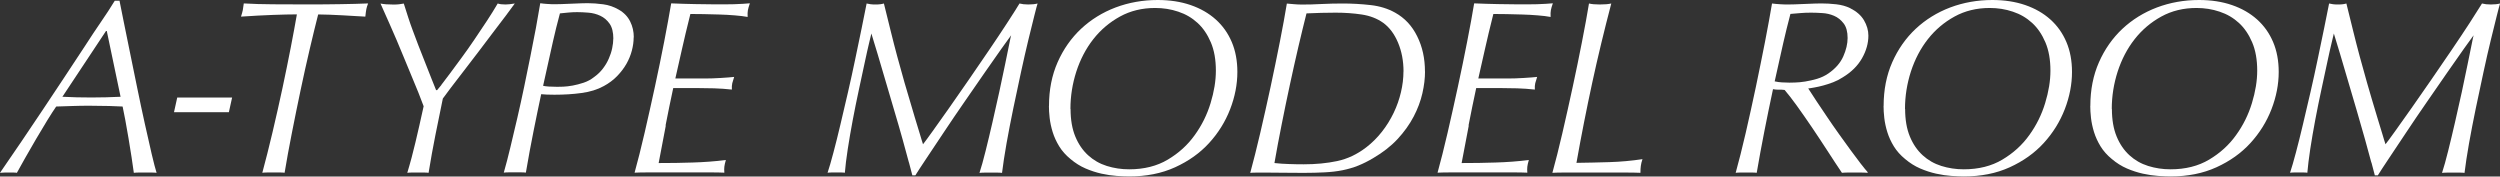 <?xml version="1.0" encoding="UTF-8"?><svg id="_レイヤー_2" xmlns="http://www.w3.org/2000/svg" viewBox="0 0 379.03 26.76"><rect x="0" y="0" width="379.03" height="26.76" fill="#333333" stroke="none"/><defs><style>.cls-1{fill:#fff;}</style></defs><path class="cls-1" d="M23.75,26.2c-.25-.03-.52-.04-.8-.04h-1.88c-.27,0-.53.01-.78.04-.08-.6-.19-1.39-.34-2.35-.15-.97-.31-1.94-.47-2.92-.17-.98-.33-1.9-.49-2.77-.17-.87-.3-1.54-.4-2.01-.38-.02-1.05-.05-2.01-.08-.96-.02-1.98-.04-3.04-.04-.84,0-1.67.01-2.51.04-.84.03-1.67.05-2.51.08-.35.5-.8,1.2-1.35,2.09-.55.89-1.11,1.83-1.69,2.82-.58.99-1.14,1.96-1.67,2.9-.53.94-.95,1.69-1.25,2.24-.18-.03-.35-.04-.53-.04H.72c-.2,0-.44.01-.72.04,2.18-3.16,4.33-6.32,6.44-9.49,2.11-3.16,4.25-6.39,6.4-9.67.94-1.46,1.77-2.7,2.49-3.75.72-1.04,1.41-2.1,2.07-3.18h.72c.13.65.33,1.67.61,3.05.28,1.38.6,2.94.95,4.67.35,1.73.73,3.56,1.12,5.48.39,1.92.78,3.74,1.16,5.46s.73,3.25,1.04,4.59c.32,1.34.56,2.29.74,2.84ZM16.07,4.7l-6.61,9.97c1.44.08,2.91.11,4.41.11s2.94-.04,4.41-.11l-2.09-9.97h-.11Z"/><path class="cls-1" d="M34.7,17.01h-8.32l.49-2.22h8.32l-.49,2.22Z"/><path class="cls-1" d="M48.24,2.18c-.38,1.48-.8,3.22-1.27,5.21-.47,1.99-.93,4.08-1.39,6.25s-.9,4.35-1.33,6.53c-.43,2.18-.8,4.19-1.1,6.02-.23-.03-.47-.04-.72-.04h-1.82c-.3,0-.58.01-.84.04.51-1.88,1.03-3.95,1.56-6.19.53-2.25,1.03-4.47,1.5-6.66.47-2.2.89-4.27,1.27-6.23s.68-3.6.91-4.93c-.99,0-2.19.03-3.61.08-1.42.05-3.04.14-4.86.26.13-.4.21-.73.27-.98.05-.25.1-.59.15-1.02,1.37.08,2.83.12,4.39.13,1.56.01,3.29.02,5.19.02s3.64-.01,5.15-.04c1.51-.02,2.88-.06,4.12-.11-.13.33-.22.62-.27.87-.05.25-.1.63-.15,1.13-.46-.02-.99-.06-1.6-.09-.61-.04-1.23-.08-1.88-.11s-1.29-.07-1.94-.09-1.22-.04-1.73-.04Z"/><path class="cls-1" d="M66.91,12.87c.35-.45.79-1.03,1.31-1.73.52-.7,1.1-1.49,1.75-2.37s1.29-1.79,1.94-2.75,1.28-1.9,1.9-2.84c.62-.94,1.17-1.83,1.65-2.65.28.1.67.15,1.18.15.18,0,.39-.01.63-.04.24-.02.5-.06.78-.11-.28.4-.71.98-1.29,1.75-.58.77-1.24,1.62-1.96,2.58-.72.95-1.48,1.95-2.26,2.99-.79,1.04-1.54,2.03-2.26,2.95-.72.93-1.36,1.76-1.92,2.5-.56.74-.96,1.29-1.22,1.64-.38,1.81-.75,3.64-1.12,5.5-.37,1.86-.72,3.78-1.04,5.76-.23-.03-.47-.04-.72-.04h-1.77c-.27,0-.51.01-.74.04.23-.75.44-1.51.65-2.28.2-.77.4-1.55.59-2.35.19-.8.39-1.65.59-2.54.2-.89.42-1.86.65-2.92-.25-.68-.51-1.36-.78-2.03s-.54-1.34-.82-1.99c-.58-1.41-1.06-2.57-1.44-3.48-.38-.92-.74-1.76-1.06-2.54-.33-.78-.68-1.58-1.05-2.41-.37-.83-.83-1.87-1.39-3.12.51.1,1.15.15,1.94.15.35,0,.65-.01.87-.04.23-.02.47-.06.72-.11.25.8.48,1.51.68,2.13.2.62.42,1.25.67,1.92.24.67.53,1.42.85,2.26.33.84.73,1.88,1.22,3.1.33.83.59,1.51.8,2.03.2.53.43,1.09.68,1.69h.15c.08-.08.29-.34.65-.79Z"/><path class="cls-1" d="M96.07,5.68c0,.63-.09,1.29-.27,1.98-.18.69-.45,1.36-.82,2.01-.37.65-.84,1.27-1.41,1.86-.57.59-1.25,1.1-2.03,1.52-.96.53-2.09.88-3.38,1.05-1.29.18-2.66.26-4.1.26-.46,0-.84,0-1.14-.02-.3-.01-.6-.03-.87-.06-.35,1.66-.74,3.49-1.14,5.51-.41,2.02-.8,4.15-1.18,6.38-.23-.03-.48-.04-.74-.04h-1.81c-.3,0-.57.01-.8.04.33-1.15.67-2.45,1.01-3.88.34-1.43.69-2.91,1.05-4.44.35-1.53.7-3.09,1.03-4.69.33-1.59.65-3.14.95-4.65.3-1.51.58-2.94.84-4.31.25-1.37.47-2.6.65-3.71.35.05.72.09,1.1.11.38.03.75.04,1.1.04.18,0,.51,0,.99-.02.48-.01.99-.03,1.52-.06.53-.02,1.03-.04,1.5-.06.47-.01.79-.02.97-.02.73,0,1.52.06,2.36.17s1.62.38,2.36.81c.79.45,1.36,1.05,1.73,1.79.37.74.55,1.54.55,2.39ZM92.99,5.87c0-.98-.19-1.74-.57-2.28-.38-.54-.85-.94-1.41-1.2-.56-.26-1.15-.42-1.79-.47-.63-.05-1.2-.08-1.71-.08-.43,0-.87.02-1.31.06-.44.04-.88.08-1.31.13-.23.85-.42,1.59-.57,2.2-.15.62-.31,1.29-.48,2.03-.17.74-.36,1.62-.59,2.65-.23,1.03-.53,2.4-.91,4.1.43.1,1.14.15,2.13.15.2,0,.51,0,.93-.02s.89-.07,1.43-.17c.53-.1,1.08-.24,1.65-.43.57-.19,1.1-.47,1.58-.85.53-.38.98-.81,1.35-1.3s.67-.99.89-1.51c.23-.51.4-1.03.51-1.56.11-.53.17-1.02.17-1.47Z"/><path class="cls-1" d="M100.94,19.06c-.37,1.89-.73,3.78-1.08,5.66,1.75,0,3.46-.02,5.15-.08,1.68-.05,3.36-.17,5.04-.38-.13.43-.2.77-.23,1.02-.03.25-.03.55,0,.9-.63-.03-1.3-.04-2-.04h-9.44c-.91,0-1.63.01-2.17.04.48-1.73.99-3.75,1.52-6.04.53-2.3,1.05-4.62,1.56-6.98.51-2.36.98-4.64,1.41-6.85.43-2.21.78-4.14,1.06-5.8,1.22.05,2.42.09,3.61.11,1.19.03,2.22.04,3.08.04h1.37c.51,0,.99,0,1.46-.02.47-.01.91-.03,1.33-.06.42-.02.78-.05,1.08-.08-.15.43-.25.77-.3,1.04-.05.26-.06.61-.04,1.03-.53-.1-1.18-.18-1.94-.24-.76-.06-1.55-.11-2.36-.13-.81-.02-1.6-.04-2.38-.06-.77-.01-1.44-.02-2-.02-.51,2.03-.94,3.83-1.29,5.4-.35,1.57-.68,3.03-.99,4.38h4.52c.33,0,.7,0,1.12-.02.42-.01.84-.03,1.25-.06.42-.02.8-.05,1.16-.08.35-.02.65-.05.87-.08-.13.38-.22.7-.29.96-.06.26-.08.58-.06.96-.89-.1-1.78-.16-2.68-.19-.9-.02-1.79-.04-2.68-.04h-3.53c-.41,1.88-.79,3.77-1.16,5.66Z"/><path class="cls-1" d="M137.8,24.63c-.27-.99-.58-2.15-.95-3.48-.37-1.33-.78-2.76-1.24-4.29s-.9-3.04-1.33-4.52c-.43-1.48-.84-2.86-1.22-4.14-.38-1.28-.7-2.32-.95-3.12-.03.1-.13.55-.32,1.34s-.42,1.8-.68,3.03c-.27,1.23-.56,2.61-.89,4.14-.33,1.53-.64,3.06-.93,4.59-.29,1.53-.54,3.01-.76,4.42-.22,1.42-.36,2.62-.44,3.59-.18-.03-.38-.04-.61-.04h-1.33c-.25,0-.48.01-.68.04.25-.75.55-1.78.89-3.07.34-1.29.7-2.71,1.06-4.25.37-1.54.75-3.17,1.14-4.87.39-1.71.76-3.38,1.1-5.02.34-1.64.67-3.2.97-4.67.3-1.47.56-2.73.76-3.78.2.05.4.09.59.11.19.03.44.04.74.04.33,0,.58-.01.76-.04.18-.02.35-.06.53-.11.41,1.63.76,3.06,1.06,4.29.3,1.23.62,2.46.95,3.69.33,1.23.7,2.57,1.12,4.03.42,1.46.95,3.24,1.58,5.34.18.6.33,1.1.46,1.51s.23.75.32,1.05c.09.3.16.56.23.77.06.21.13.43.21.66.28-.35.77-1.02,1.48-2.01.71-.99,1.53-2.15,2.47-3.48.94-1.33,1.94-2.77,3-4.31,1.06-1.54,2.09-3.04,3.08-4.5.99-1.46,1.89-2.8,2.7-4.05s1.45-2.24,1.9-2.99c.38.1.82.15,1.33.15.56,0,1.03-.05,1.41-.15-.08.23-.24.83-.49,1.83-.25.99-.56,2.22-.91,3.69s-.73,3.1-1.12,4.91-.78,3.63-1.16,5.46c-.38,1.83-.72,3.61-1.03,5.33-.3,1.72-.53,3.21-.68,4.46-.23-.03-.47-.04-.72-.04h-1.84c-.29,0-.58.01-.86.04.28-.85.59-1.96.93-3.33s.69-2.82,1.04-4.35c.35-1.53.7-3.06,1.03-4.59.33-1.53.62-2.92.88-4.16.25-1.24.46-2.27.63-3.09.16-.82.26-1.26.29-1.34-.23.3-.7.96-1.43,1.98s-1.56,2.22-2.53,3.61-1.99,2.89-3.1,4.48c-1.1,1.59-2.15,3.13-3.13,4.61s-1.88,2.81-2.66,3.99c-.79,1.18-1.34,2.03-1.67,2.56h-.46c-.08-.3-.25-.95-.51-1.94Z"/><path class="cls-1" d="M159.04,16.07c0-2.46.44-4.67,1.31-6.64s2.06-3.66,3.55-5.06c1.5-1.4,3.24-2.48,5.24-3.24,2-.75,4.13-1.13,6.38-1.13,1.85,0,3.52.26,5,.77,1.48.51,2.75,1.24,3.8,2.18,1.05.94,1.86,2.08,2.43,3.42.57,1.34.85,2.85.85,4.54,0,1.88-.37,3.77-1.1,5.66-.74,1.9-1.8,3.6-3.19,5.12-1.39,1.52-3.11,2.74-5.15,3.67-2.04.93-4.36,1.39-6.97,1.39-.53,0-1.16-.03-1.88-.08-.72-.05-1.49-.16-2.3-.34-.81-.18-1.62-.44-2.43-.79-.81-.35-1.57-.83-2.28-1.43-.71-.58-1.28-1.22-1.71-1.92-.43-.7-.76-1.42-.99-2.16-.23-.74-.38-1.46-.46-2.15-.08-.69-.11-1.3-.11-1.83ZM162.31,16.52c0,1.63.24,3.02.72,4.18s1.13,2.1,1.94,2.84c.81.74,1.75,1.28,2.83,1.62,1.08.34,2.21.51,3.4.51,2.25,0,4.21-.49,5.85-1.47,1.65-.98,3.01-2.21,4.08-3.71,1.08-1.49,1.88-3.11,2.41-4.86.53-1.74.8-3.38.8-4.91,0-1.66-.25-3.09-.76-4.29-.51-1.2-1.18-2.19-2.01-2.95-.84-.77-1.81-1.34-2.93-1.71-1.12-.38-2.28-.56-3.5-.56-1.98,0-3.76.43-5.34,1.3s-2.93,2.01-4.05,3.44c-1.12,1.43-1.97,3.07-2.57,4.91-.59,1.84-.89,3.73-.89,5.66Z"/><path class="cls-1" d="M216.05,10.84c0,1.03-.13,2.13-.4,3.31-.27,1.18-.71,2.36-1.33,3.54-.62,1.18-1.43,2.31-2.43,3.39-1,1.08-2.24,2.04-3.71,2.9-.76.45-1.51.83-2.26,1.13s-1.54.53-2.38.7-1.74.27-2.7.32c-.96.05-2.03.08-3.19.08-1.06,0-2.07,0-3.02-.02-.95-.01-1.75-.02-2.41-.02h-1.62c-.49,0-.84.01-1.05.04.48-1.76.99-3.78,1.52-6.06.53-2.28,1.05-4.6,1.56-6.96.51-2.36.97-4.64,1.41-6.85.43-2.21.79-4.14,1.06-5.8.33.03.68.06,1.04.09s.77.06,1.2.06c.94,0,1.93-.02,2.98-.08,1.05-.05,2.12-.08,3.21-.08,1.44,0,2.87.08,4.28.24,1.41.16,2.64.55,3.71,1.15,1.44.8,2.56,1.99,3.34,3.58.79,1.58,1.18,3.36,1.18,5.34ZM212.79,10.84c0-1.58-.27-3.03-.82-4.35s-1.3-2.33-2.26-3.03c-.91-.65-2-1.07-3.25-1.26s-2.58-.28-3.97-.28-2.91.04-4.41.11c-.38,1.51-.79,3.18-1.22,5.02s-.86,3.76-1.29,5.76c-.43,1.99-.85,4.01-1.25,6.04-.41,2.03-.77,3.99-1.1,5.87.73.08,1.48.13,2.22.15.75.03,1.49.04,2.22.04,1.82,0,3.51-.16,5.07-.49,1.56-.33,3.02-1.02,4.39-2.07.89-.68,1.68-1.47,2.39-2.37.71-.9,1.3-1.86,1.79-2.88s.85-2.06,1.1-3.12c.25-1.07.38-2.11.38-3.14Z"/><path class="cls-1" d="M222.68,19.06c-.37,1.89-.73,3.78-1.08,5.66,1.75,0,3.46-.02,5.15-.08,1.68-.05,3.36-.17,5.04-.38-.13.43-.2.77-.23,1.02-.03.25-.03.55,0,.9-.63-.03-1.3-.04-2-.04h-9.44c-.91,0-1.63.01-2.17.04.48-1.73.99-3.75,1.52-6.04s1.05-4.62,1.56-6.98c.51-2.36.98-4.64,1.41-6.85.43-2.21.79-4.14,1.06-5.8,1.22.05,2.42.09,3.61.11,1.19.03,2.22.04,3.08.04h1.37c.51,0,.99,0,1.46-.02s.91-.03,1.33-.06c.42-.02.78-.05,1.08-.08-.15.43-.25.77-.3,1.04-.05.26-.06.61-.04,1.03-.53-.1-1.18-.18-1.94-.24-.76-.06-1.54-.11-2.36-.13-.81-.02-1.6-.04-2.38-.06-.77-.01-1.44-.02-2-.02-.51,2.03-.94,3.83-1.29,5.4-.36,1.57-.68,3.03-.99,4.38h4.52c.33,0,.7,0,1.12-.02.42-.01.84-.03,1.25-.06.42-.02.8-.05,1.16-.08.35-.02.65-.05.87-.08-.13.38-.22.7-.29.96-.06.26-.08.58-.06.96-.89-.1-1.78-.16-2.68-.19-.9-.02-1.79-.04-2.68-.04h-3.53c-.41,1.88-.79,3.77-1.16,5.66Z"/><path class="cls-1" d="M249.02,24.13c-.13.38-.21.71-.25,1.02-.04.3-.06.65-.06,1.05-.66-.03-1.45-.04-2.38-.04h-9.18c-.68,0-1.28.01-1.79.04.48-1.73.99-3.75,1.52-6.04s1.05-4.62,1.56-6.98c.51-2.36.98-4.64,1.41-6.85.43-2.21.79-4.14,1.06-5.8.4.1.95.15,1.63.15.73,0,1.32-.05,1.75-.15-1.06,4.04-2.03,8.05-2.89,12.02-.86,3.98-1.66,8.02-2.39,12.14,1.67-.02,3.34-.06,5-.11,1.66-.05,3.33-.2,5-.45Z"/><path class="cls-1" d="M283.14,26.2c-.36-.03-.7-.04-1.03-.04h-1.94c-.28,0-.58.01-.91.04-.66-.98-1.39-2.08-2.18-3.31s-1.6-2.43-2.39-3.61c-.8-1.18-1.56-2.27-2.28-3.27-.72-1-1.34-1.79-1.84-2.37-.13-.02-.27-.04-.42-.04h-.46c-.15,0-.3,0-.46-.02-.15-.01-.29-.03-.42-.06-.46,2.13-.89,4.26-1.31,6.38-.42,2.12-.8,4.22-1.16,6.3-.2-.03-.43-.04-.68-.04h-1.79c-.25,0-.49.01-.72.04.48-1.73.99-3.75,1.52-6.04.53-2.3,1.04-4.62,1.54-6.98.49-2.36.96-4.64,1.39-6.85.43-2.21.78-4.14,1.06-5.8.41.05.8.09,1.2.11.39.03.79.04,1.2.04.2,0,.54,0,1.03-.02s.99-.03,1.52-.06c.53-.02,1.04-.04,1.52-.06.48-.01.81-.02.99-.02.73,0,1.49.04,2.28.13.78.09,1.48.28,2.09.58.96.48,1.67,1.09,2.11,1.84.44.75.67,1.53.67,2.33,0,1.15-.32,2.3-.97,3.44-.65,1.14-1.62,2.1-2.91,2.88-.46.3-.94.55-1.46.75-.52.2-1.02.36-1.5.49s-.92.23-1.33.3-.72.13-.95.15c.33.53.75,1.17,1.25,1.92s1.05,1.56,1.62,2.41c.57.85,1.17,1.71,1.79,2.58.62.87,1.21,1.68,1.77,2.45.56.77,1.06,1.44,1.52,2.03s.81,1.02,1.06,1.3v.08ZM269.08,12.34c.35.08.72.13,1.08.15s.75.04,1.16.04c.13,0,.41,0,.85-.02.44-.01.95-.06,1.52-.15.57-.09,1.17-.23,1.8-.41.63-.19,1.2-.46,1.71-.81,1.06-.73,1.82-1.59,2.26-2.58.44-.99.66-1.93.66-2.8,0-.95-.2-1.69-.61-2.22-.41-.53-.89-.91-1.46-1.15-.57-.24-1.17-.38-1.81-.41-.63-.04-1.19-.06-1.67-.06-.58,0-1.1.02-1.56.06-.46.04-.98.08-1.56.13-.23.88-.42,1.65-.59,2.31-.17.67-.33,1.35-.49,2.07-.17.72-.35,1.53-.55,2.45-.2.92-.46,2.05-.76,3.41Z"/><path class="cls-1" d="M285.58,16.07c0-2.46.44-4.67,1.31-6.64s2.06-3.66,3.55-5.06c1.5-1.4,3.24-2.48,5.24-3.24,2-.75,4.13-1.13,6.38-1.13,1.85,0,3.52.26,5,.77,1.48.51,2.75,1.24,3.8,2.18,1.05.94,1.86,2.08,2.43,3.42.57,1.34.85,2.85.85,4.54,0,1.88-.37,3.77-1.1,5.66-.74,1.9-1.8,3.6-3.19,5.12-1.39,1.52-3.11,2.74-5.15,3.67-2.04.93-4.36,1.39-6.97,1.39-.53,0-1.16-.03-1.88-.08-.72-.05-1.49-.16-2.3-.34-.81-.18-1.62-.44-2.43-.79-.81-.35-1.57-.83-2.28-1.43-.71-.58-1.28-1.22-1.71-1.92-.43-.7-.76-1.42-.99-2.16-.23-.74-.38-1.46-.46-2.15-.08-.69-.11-1.3-.11-1.83ZM288.84,16.52c0,1.63.24,3.02.72,4.18s1.13,2.1,1.94,2.84c.81.74,1.75,1.28,2.83,1.62,1.08.34,2.21.51,3.4.51,2.25,0,4.21-.49,5.85-1.47,1.65-.98,3.01-2.21,4.08-3.71,1.08-1.49,1.88-3.11,2.41-4.86.53-1.74.8-3.38.8-4.91,0-1.66-.25-3.09-.76-4.29-.51-1.2-1.18-2.19-2.01-2.95-.84-.77-1.81-1.34-2.93-1.71-1.12-.38-2.28-.56-3.5-.56-1.98,0-3.76.43-5.34,1.3s-2.93,2.01-4.05,3.44c-1.12,1.43-1.97,3.07-2.57,4.91-.59,1.84-.89,3.73-.89,5.66Z"/><path class="cls-1" d="M316.92,16.07c0-2.46.44-4.67,1.31-6.64s2.06-3.66,3.55-5.06c1.5-1.4,3.24-2.48,5.24-3.24,2-.75,4.13-1.13,6.38-1.13,1.85,0,3.52.26,5,.77,1.48.51,2.75,1.24,3.8,2.18,1.05.94,1.86,2.08,2.43,3.42.57,1.34.85,2.85.85,4.54,0,1.88-.37,3.77-1.1,5.66-.74,1.9-1.8,3.6-3.19,5.12-1.39,1.52-3.11,2.74-5.15,3.67-2.04.93-4.36,1.39-6.97,1.39-.53,0-1.16-.03-1.88-.08-.72-.05-1.49-.16-2.3-.34-.81-.18-1.62-.44-2.43-.79-.81-.35-1.57-.83-2.28-1.43-.71-.58-1.28-1.22-1.71-1.92-.43-.7-.76-1.42-.99-2.16-.23-.74-.38-1.46-.46-2.15-.08-.69-.11-1.3-.11-1.83ZM320.19,16.52c0,1.63.24,3.02.72,4.18s1.13,2.1,1.94,2.84c.81.74,1.75,1.28,2.83,1.62,1.08.34,2.21.51,3.4.51,2.25,0,4.21-.49,5.85-1.47,1.65-.98,3.01-2.21,4.08-3.71,1.08-1.49,1.88-3.11,2.41-4.86.53-1.74.8-3.38.8-4.91,0-1.66-.25-3.09-.76-4.29-.51-1.2-1.18-2.19-2.01-2.95-.84-.77-1.81-1.34-2.93-1.71-1.12-.38-2.28-.56-3.5-.56-1.98,0-3.76.43-5.34,1.3s-2.93,2.01-4.05,3.44c-1.12,1.43-1.97,3.07-2.57,4.91-.59,1.84-.89,3.73-.89,5.66Z"/><path class="cls-1" d="M359.52,24.63c-.27-.99-.58-2.15-.95-3.48-.37-1.33-.78-2.76-1.23-4.29-.46-1.53-.9-3.04-1.33-4.52-.43-1.48-.84-2.86-1.22-4.14-.38-1.28-.7-2.32-.95-3.12-.03.1-.13.55-.32,1.34-.19.79-.42,1.8-.68,3.03-.27,1.23-.56,2.61-.89,4.14-.33,1.53-.64,3.06-.93,4.59-.29,1.53-.54,3.01-.76,4.42-.21,1.42-.36,2.62-.44,3.59-.18-.03-.38-.04-.61-.04h-1.33c-.25,0-.48.01-.68.04.25-.75.55-1.78.89-3.07.34-1.29.7-2.71,1.06-4.25.37-1.54.75-3.17,1.14-4.87.39-1.71.76-3.38,1.1-5.02.34-1.64.67-3.2.97-4.67.3-1.47.56-2.73.76-3.78.2.05.4.09.59.11.19.03.44.04.74.04.33,0,.58-.01.76-.04.18-.02.35-.06.53-.11.41,1.63.76,3.06,1.06,4.29.3,1.23.62,2.46.95,3.69.33,1.23.7,2.57,1.12,4.03.42,1.46.94,3.24,1.58,5.34.18.6.33,1.1.46,1.51s.23.75.32,1.05.16.56.23.77c.06.21.13.43.21.66.28-.35.77-1.02,1.48-2.01.71-.99,1.53-2.15,2.47-3.48.94-1.33,1.94-2.77,3-4.31,1.06-1.54,2.09-3.04,3.08-4.5.99-1.46,1.89-2.8,2.7-4.05s1.44-2.24,1.9-2.99c.38.1.82.15,1.33.15.56,0,1.03-.05,1.41-.15-.08.23-.24.83-.49,1.83-.25.99-.56,2.22-.91,3.69-.36,1.47-.73,3.1-1.12,4.91-.39,1.81-.78,3.63-1.16,5.46-.38,1.83-.72,3.61-1.03,5.33-.3,1.72-.53,3.21-.68,4.46-.23-.03-.47-.04-.72-.04h-1.84c-.29,0-.58.01-.85.04.28-.85.59-1.96.93-3.33s.69-2.82,1.04-4.35c.35-1.53.7-3.06,1.03-4.59.33-1.53.62-2.92.87-4.16.25-1.24.46-2.27.63-3.09.16-.82.26-1.26.29-1.34-.23.3-.7.96-1.43,1.98-.72,1.02-1.56,2.22-2.53,3.61-.96,1.39-2,2.89-3.1,4.48-1.1,1.59-2.15,3.13-3.13,4.61s-1.88,2.81-2.66,3.99c-.79,1.18-1.34,2.03-1.67,2.56h-.46c-.08-.3-.25-.95-.51-1.94Z"/></svg>